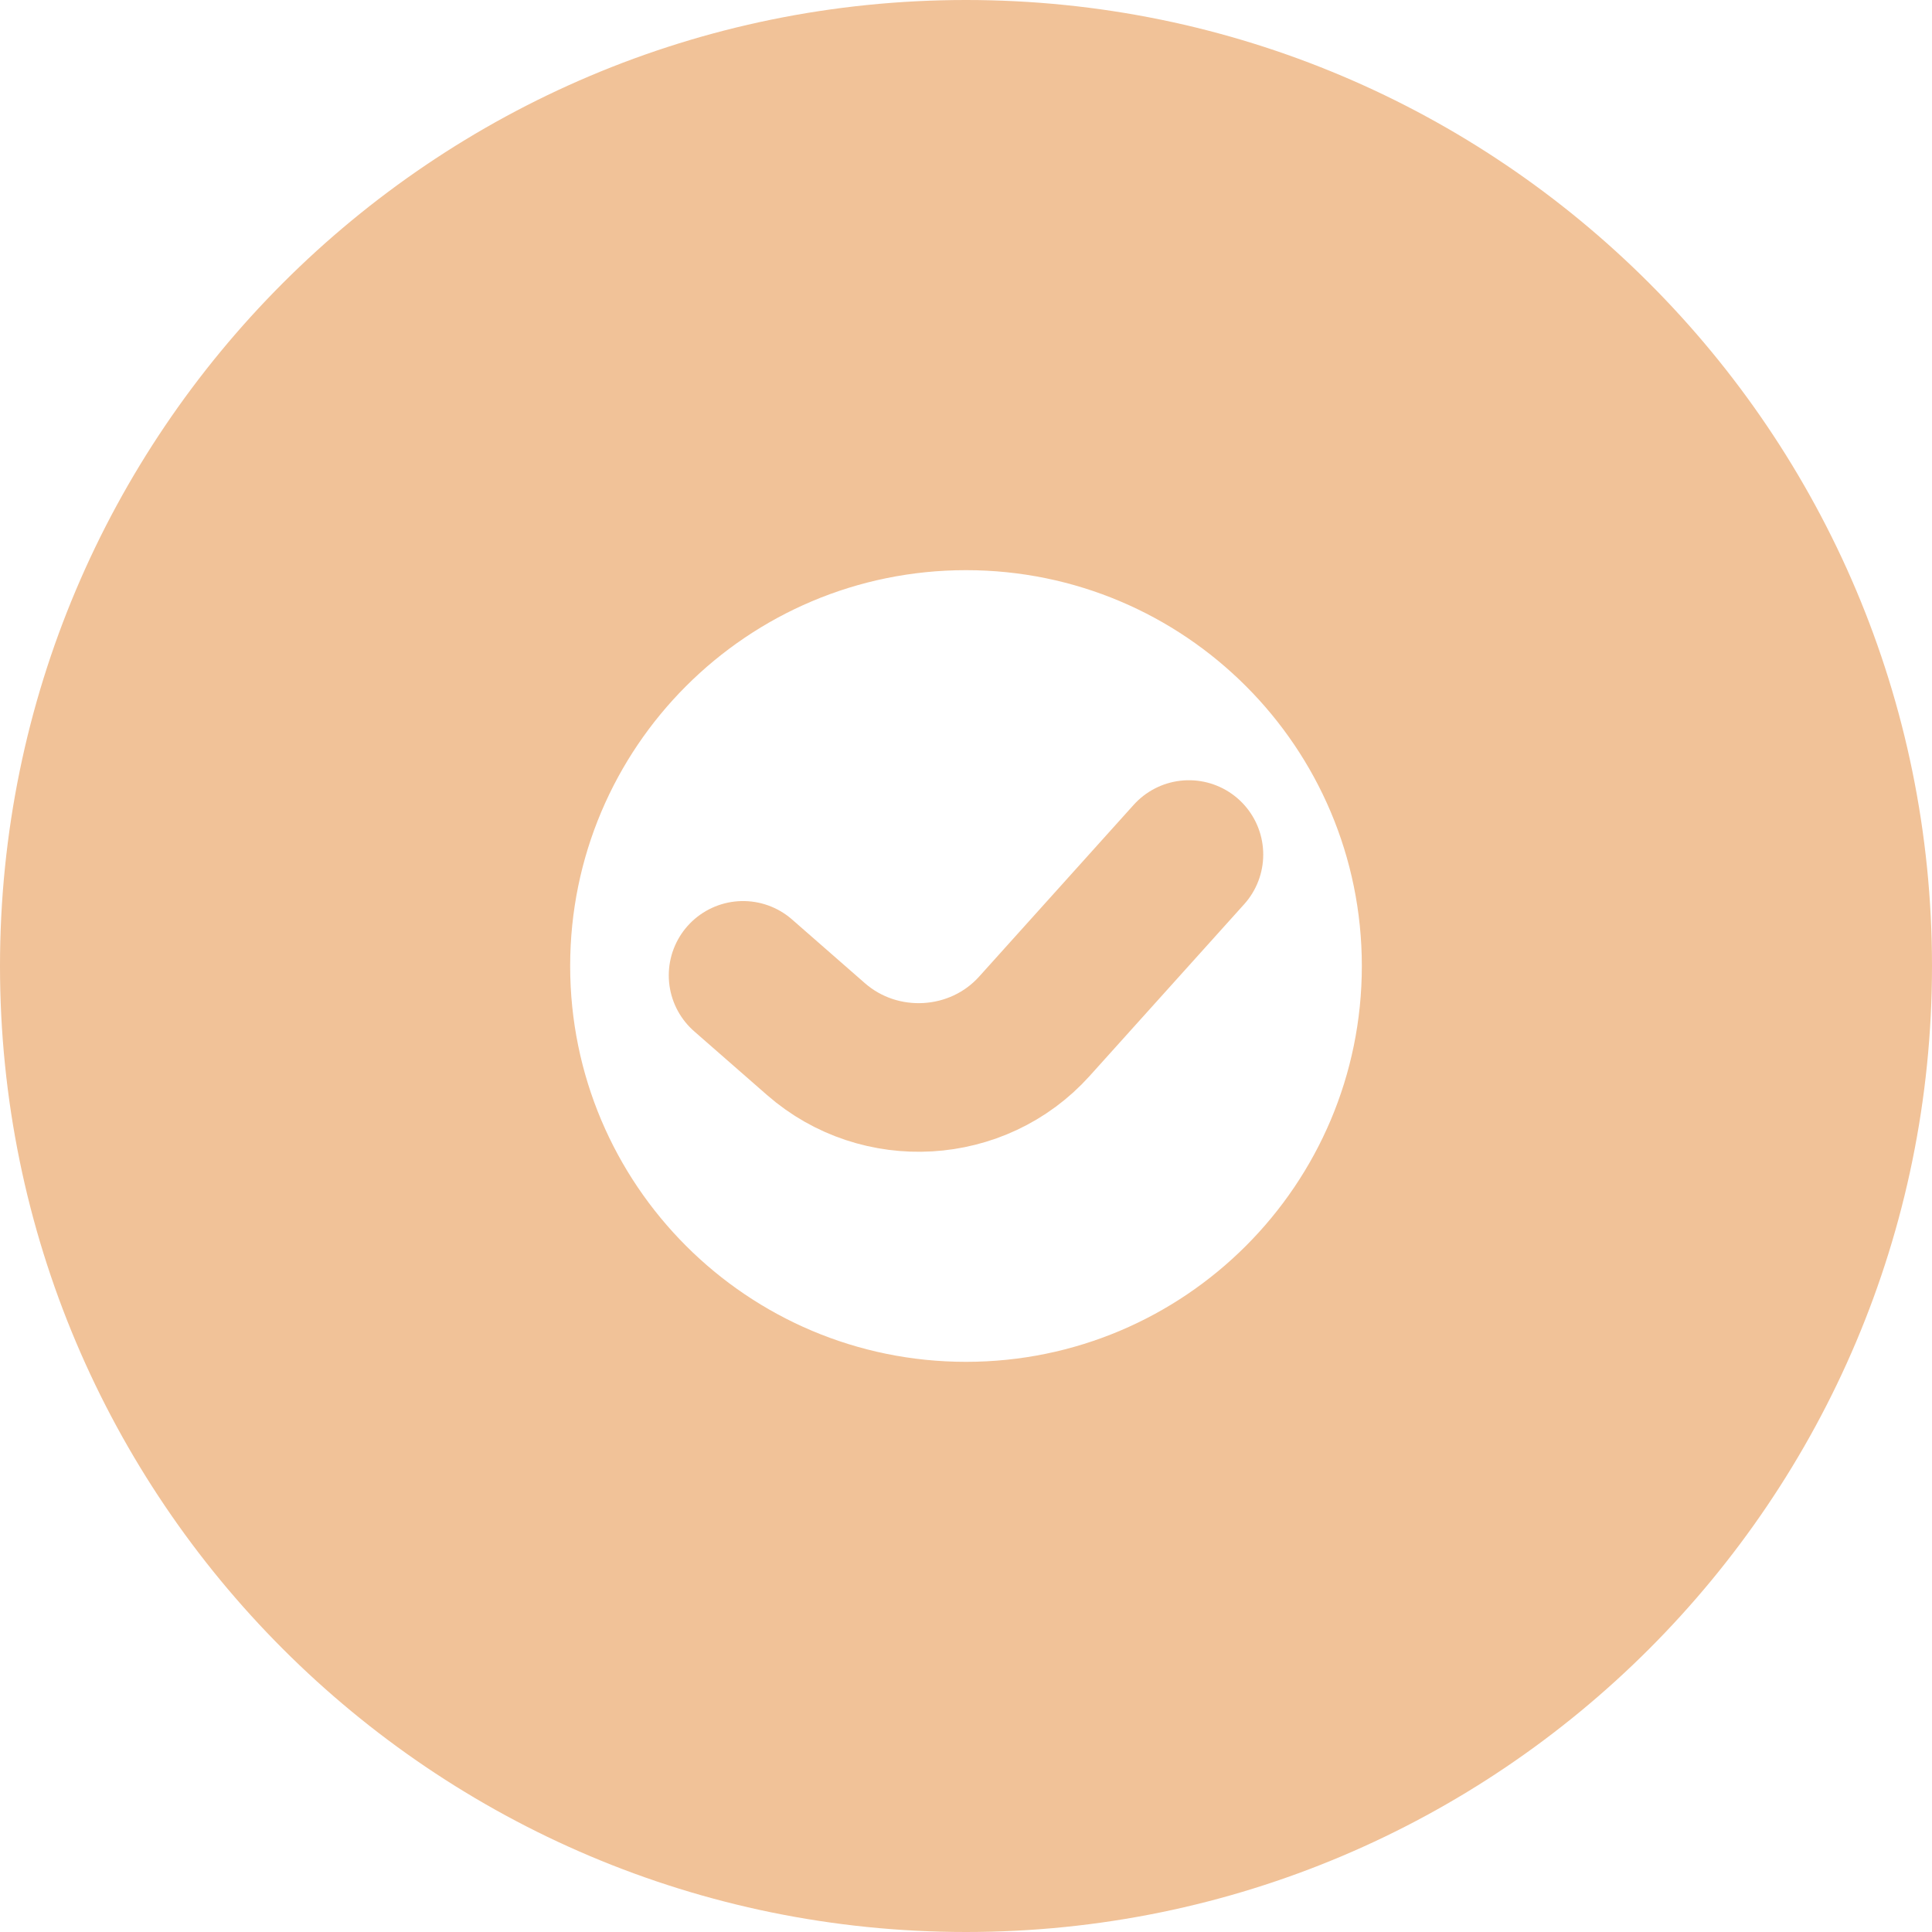 <svg width="52" height="52" viewBox="0 0 52 52" fill="none" xmlns="http://www.w3.org/2000/svg">
<path d="M26 0C33.179 0 39.679 2.911 44.384 7.616C49.09 12.321 52 18.821 52 26C52 33.179 49.089 39.679 44.384 44.384C39.679 49.089 33.179 52 26 52C18.821 52 12.32 49.09 7.616 44.384C2.911 39.679 0 33.179 0 26C0 18.821 2.911 12.321 7.616 7.616C12.32 2.911 18.821 0 26 0ZM33.533 18.466C31.607 16.539 28.942 15.346 26 15.346C23.058 15.346 20.393 16.539 18.466 18.466C16.539 20.393 15.346 23.058 15.346 26C15.346 28.942 16.539 31.607 18.466 33.534C20.393 35.461 23.058 36.654 26 36.654C28.942 36.654 31.606 35.461 33.533 33.534C35.461 31.606 36.654 28.942 36.654 26C36.654 23.058 35.461 20.393 33.533 18.466Z" fill="#F1C298"/>
<path d="M20 26.252L21.961 27.967C23.68 29.47 26.318 29.315 27.841 27.622L32 23" stroke="#F1C298" stroke-width="4" stroke-linecap="round" stroke-linejoin="round"/>
</svg>

